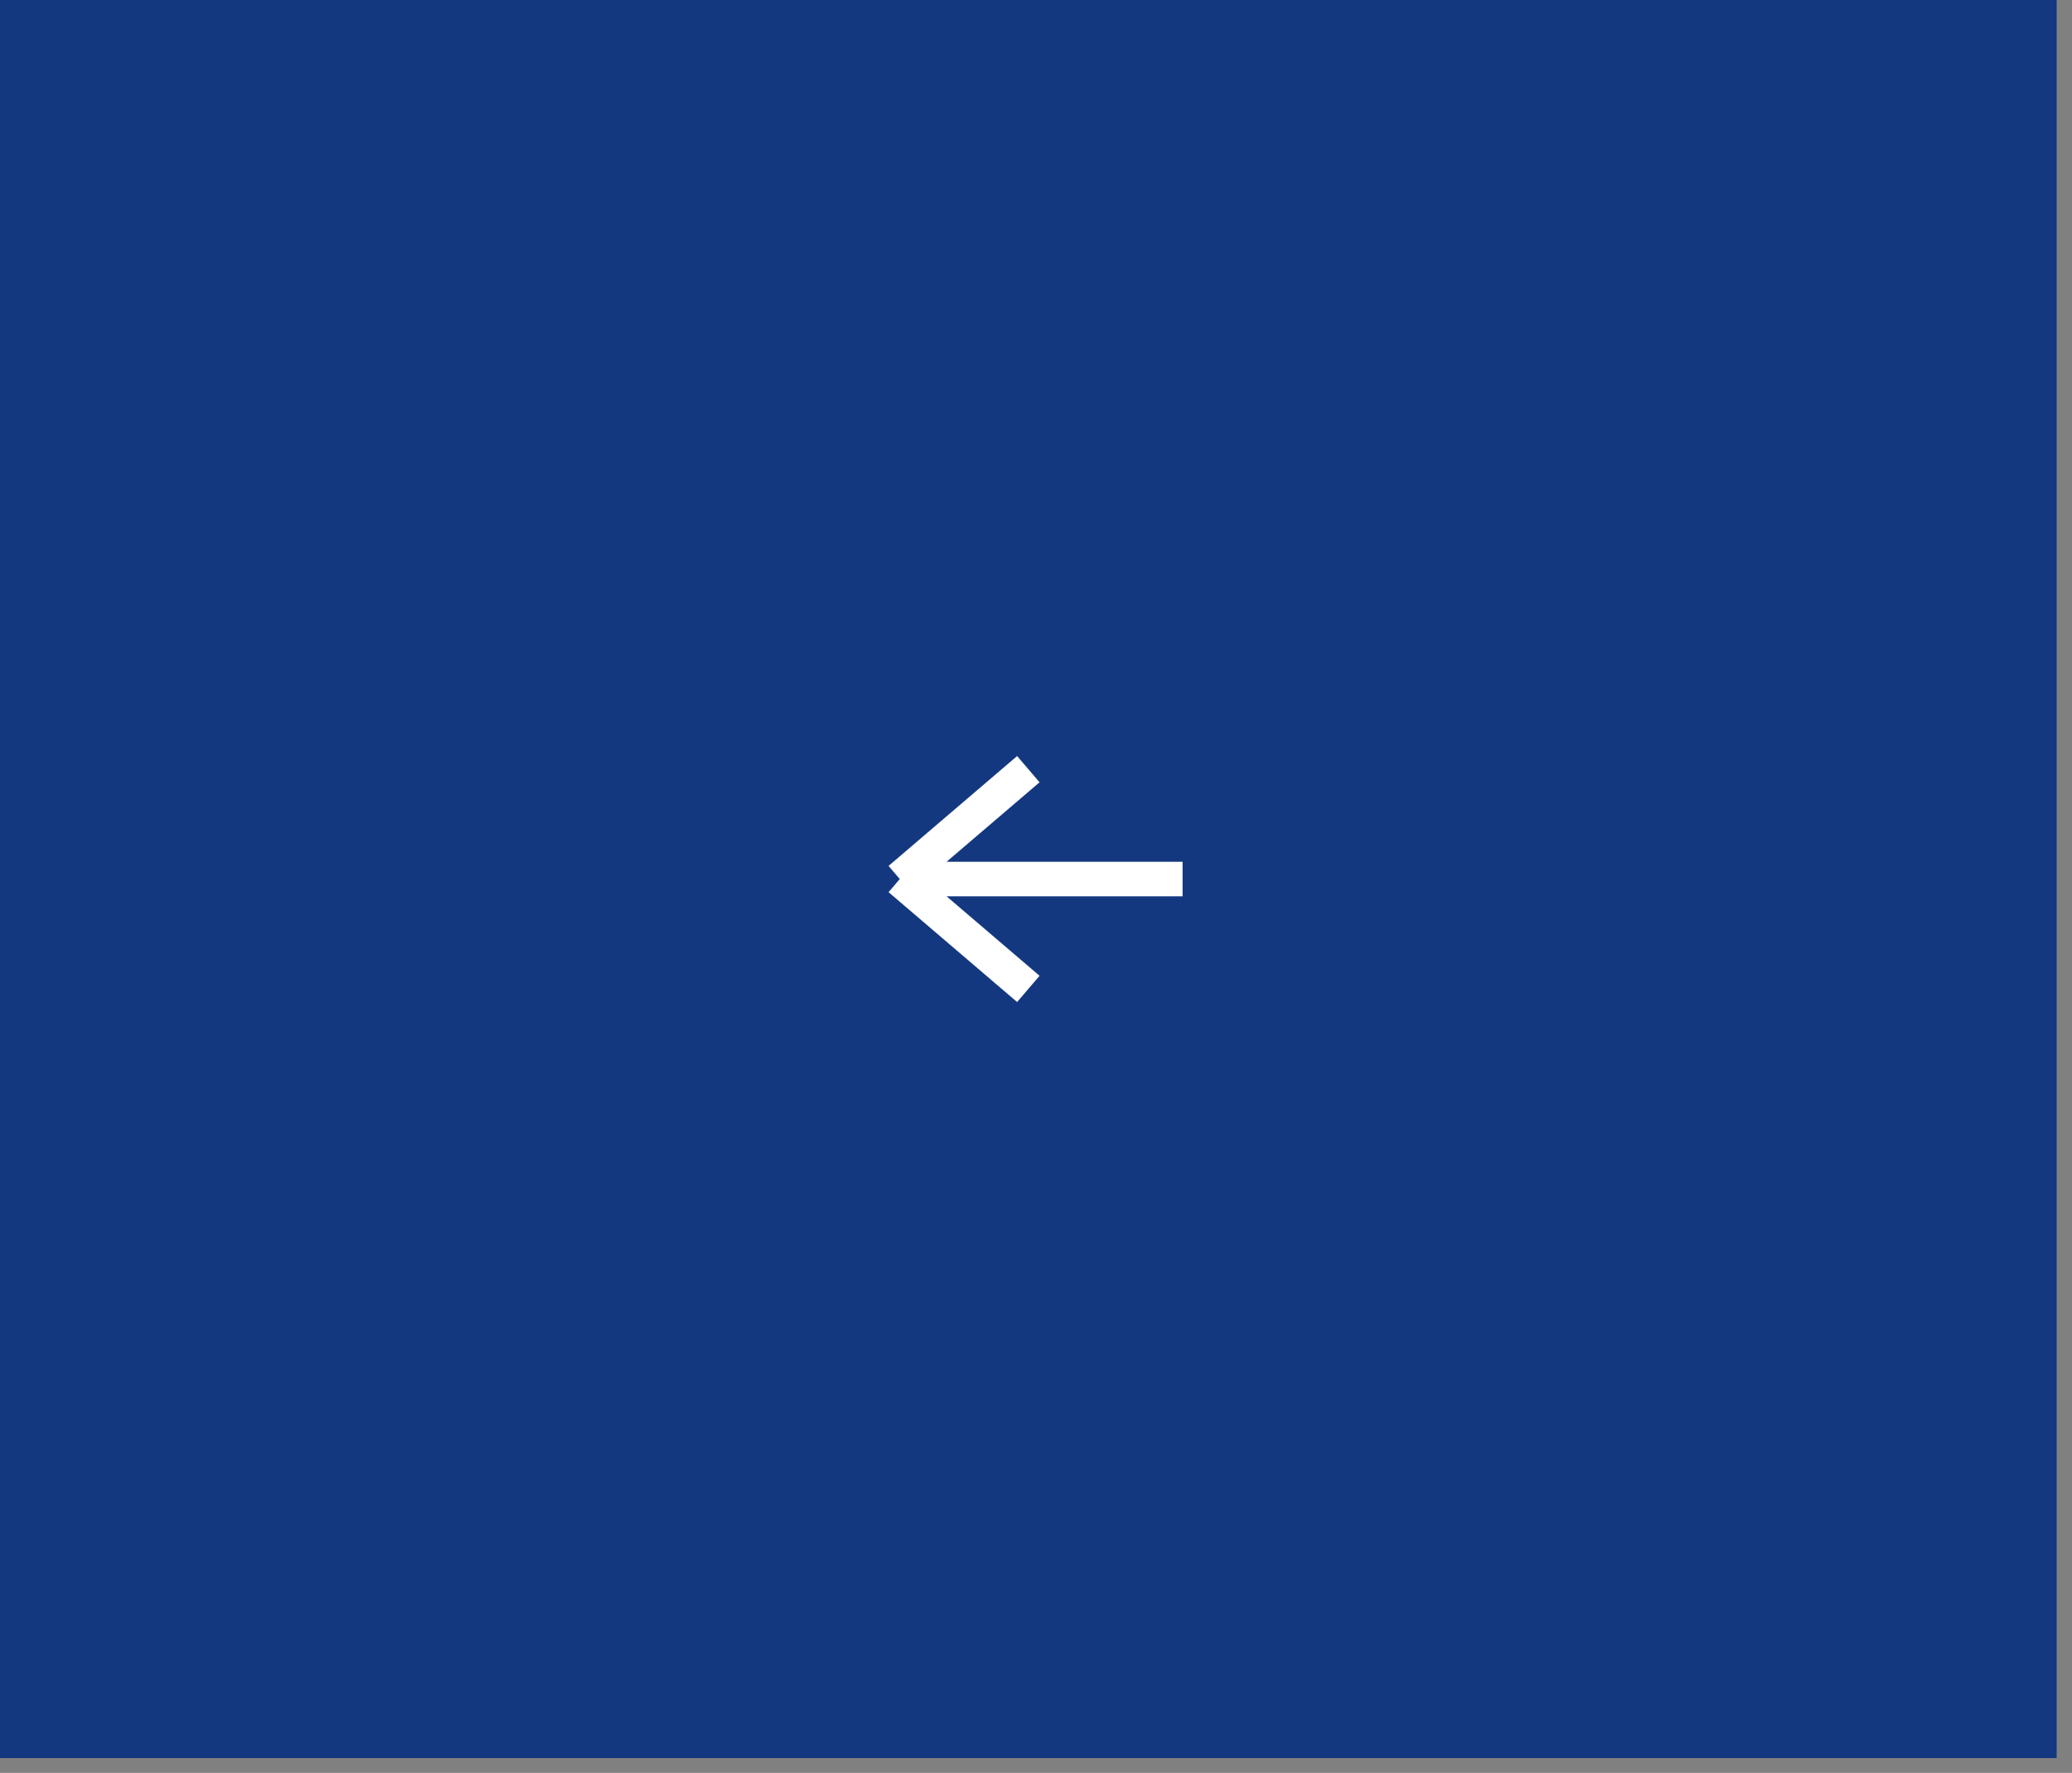 <?xml version="1.0" encoding="UTF-8"?> <svg xmlns="http://www.w3.org/2000/svg" width="90" height="77" viewBox="0 0 90 77" fill="none"><rect x="0" y="0" width="90" height="77" fill="#808080" stroke="none"/><rect x="89.333" y="76.356" width="89.333" height="76.356" transform="rotate(-180 89.333 76.356)" fill="#14387F"></rect><path d="M51.367 38.178L39.083 38.178M39.083 38.178L44.667 42.95M39.083 38.178L44.667 33.406" stroke="white" stroke-width="1.5"></path></svg> 